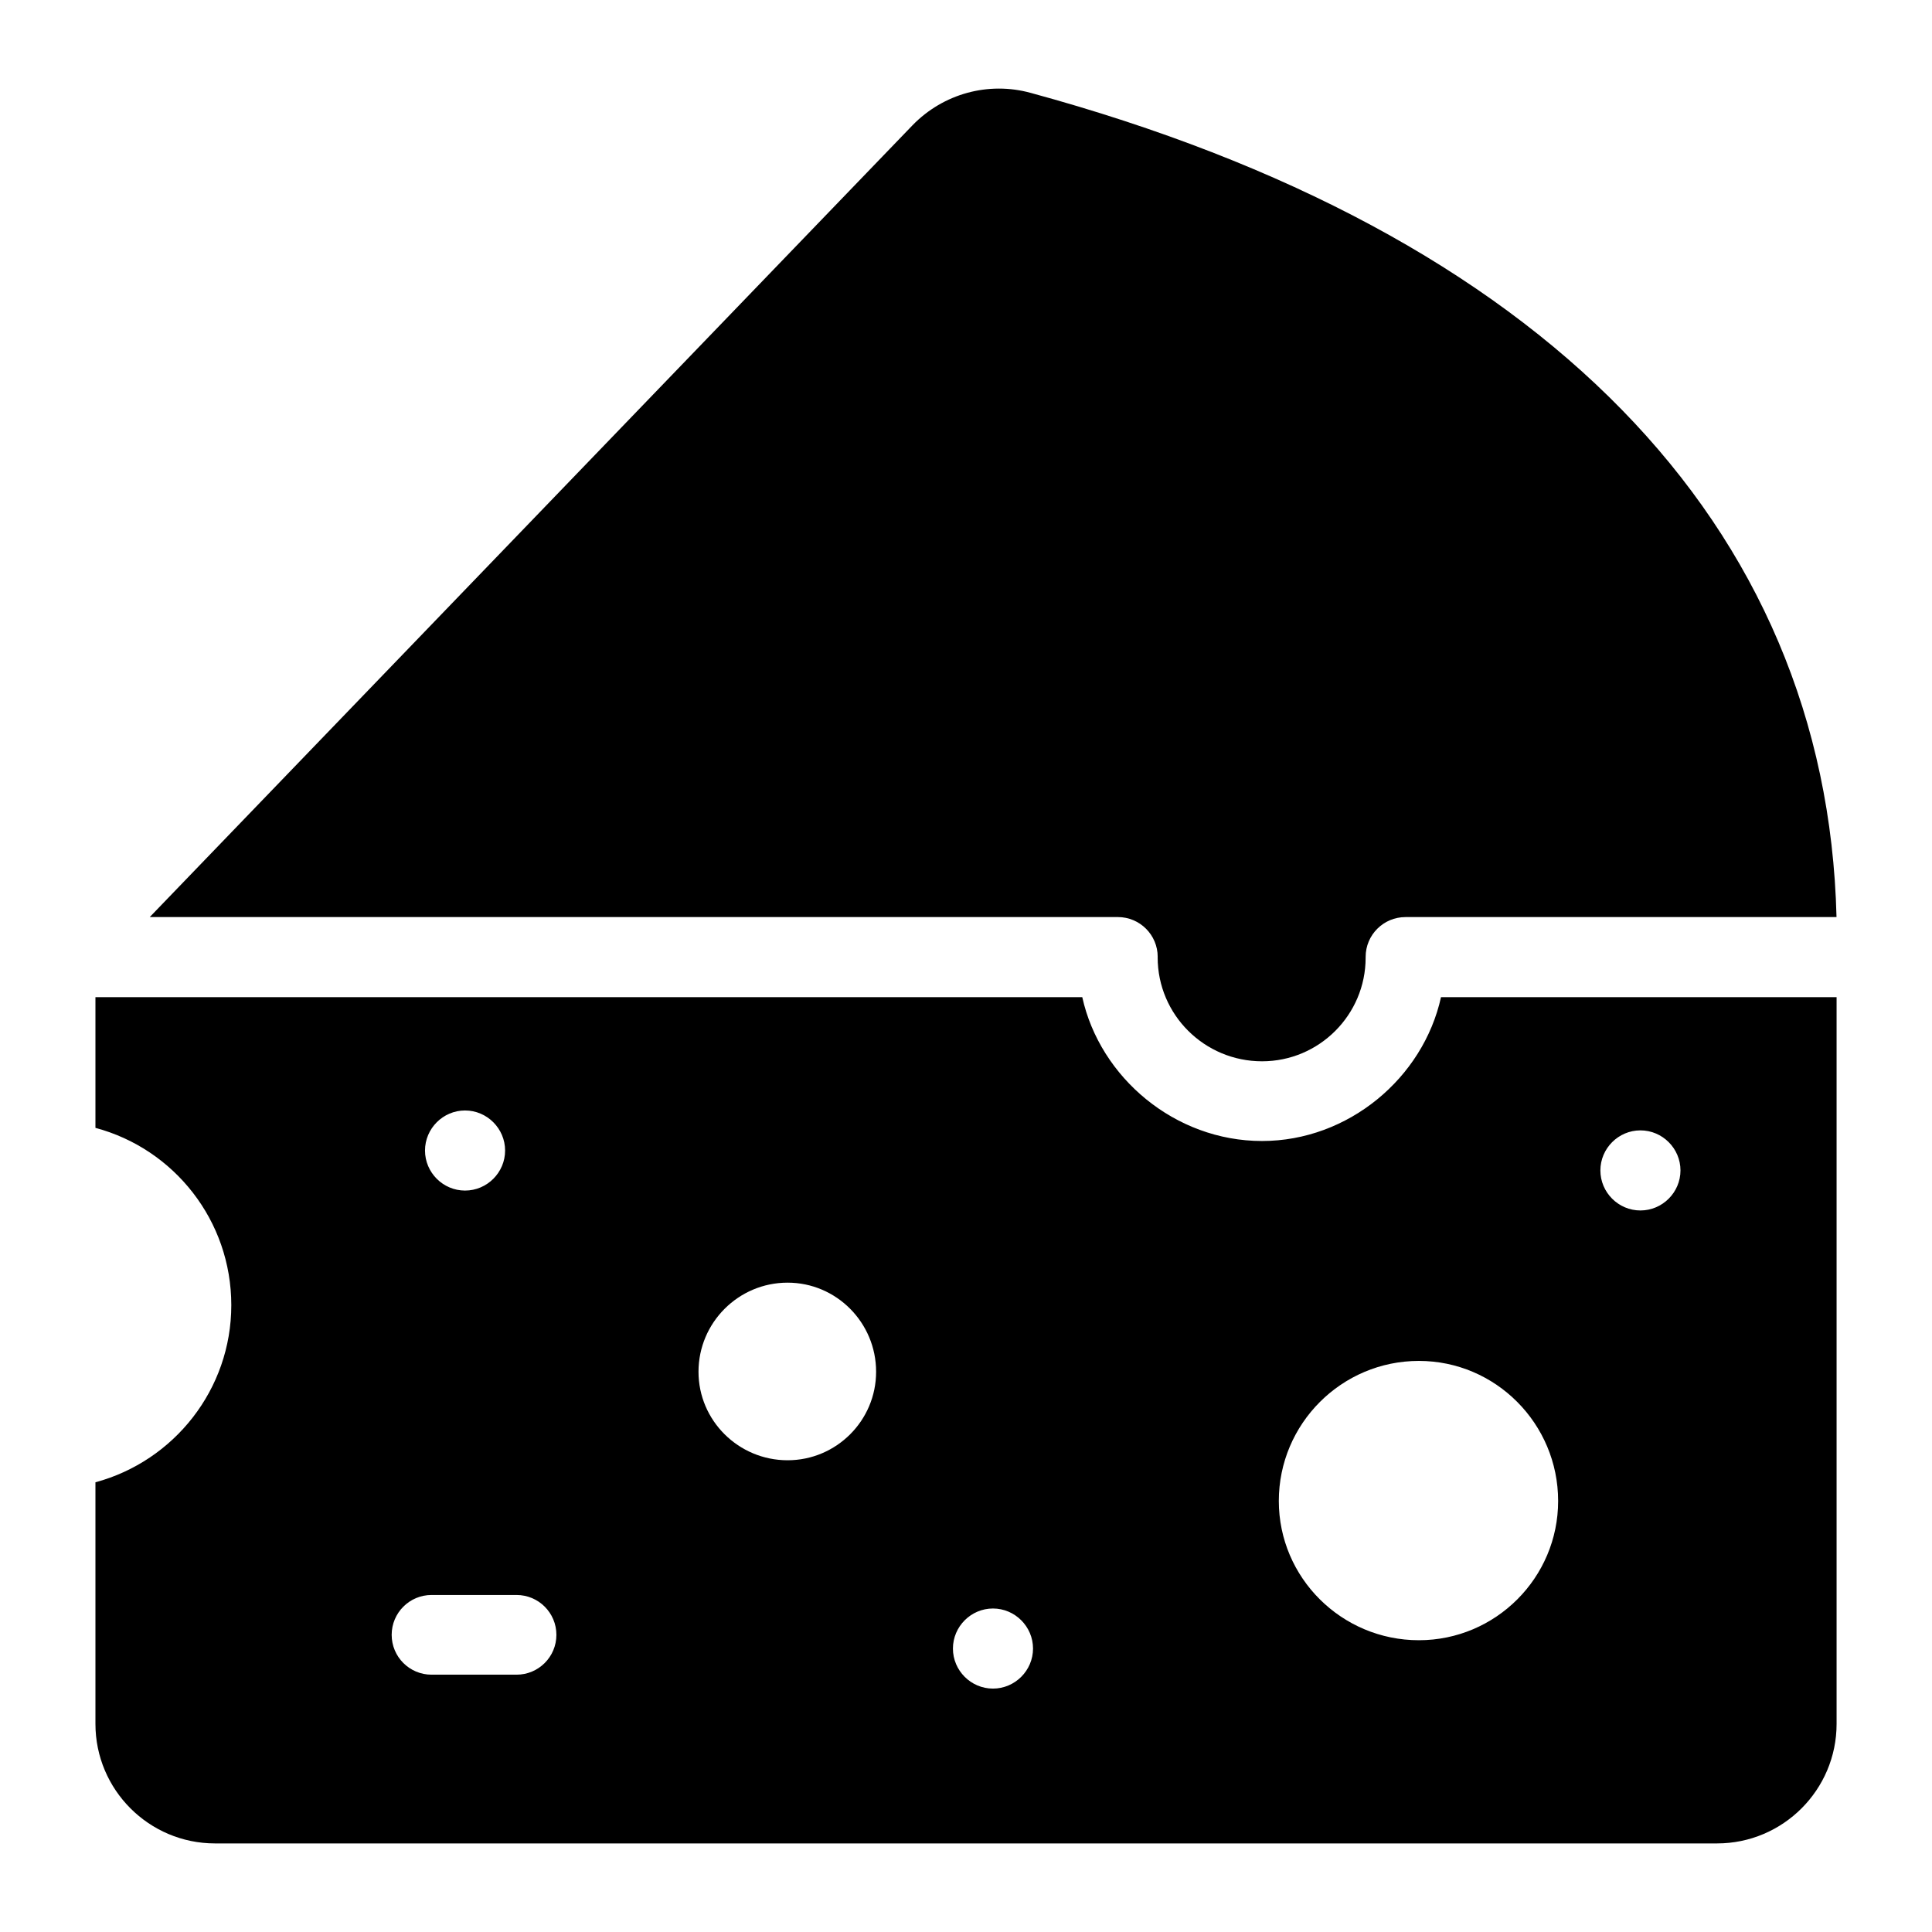 <?xml version="1.0" encoding="UTF-8"?>
<!-- Uploaded to: ICON Repo, www.svgrepo.com, Generator: ICON Repo Mixer Tools -->
<svg fill="#000000" width="800px" height="800px" version="1.1" viewBox="144 144 512 512" xmlns="http://www.w3.org/2000/svg">
 <g>
  <path d="m525.88 408.26c-4.723 21.43-24.574 38.117-47.43 38.117-23.117 0-42.93-16.832-47.637-38.117h-261.52v34.637c20.836 5.559 36.004 24.566 36.004 46.984 0 22.32-15.172 41.316-36.004 46.941v64.027c0 17.469 14.207 31.676 31.676 31.676h398.07c17.469 0 31.676-14.207 31.676-31.676v-192.59zm-258.64 30.027c5.832 0 10.617 4.785 10.617 10.617 0 5.832-4.785 10.609-10.617 10.609-5.832 0-10.609-4.777-10.609-10.609 0-5.832 4.777-10.617 10.609-10.617zm13.652 149.52h-22.535c-5.832 0-10.559-4.727-10.559-10.559s4.727-10.559 10.559-10.559h22.535c5.832 0 10.559 4.727 10.559 10.559s-4.727 10.559-10.559 10.559zm71.828-56.824c-13.02 0-23.609-10.523-23.609-23.453 0-13.02 10.59-23.613 23.609-23.613 12.938 0 23.457 10.594 23.457 23.613 0.004 12.93-10.52 23.453-23.457 23.453zm54.426 60.512c-5.832 0-10.609-4.777-10.609-10.609s4.781-10.617 10.609-10.617c5.832 0 10.617 4.785 10.617 10.617-0.004 5.832-4.789 10.609-10.617 10.609zm112.87-12.82c-20.469 0-37.117-16.555-37.117-36.898 0-20.469 16.648-37.121 37.117-37.121 20.348 0 36.906 16.652 36.906 37.121 0 20.344-16.555 36.898-36.906 36.898zm58.711-113.89c-5.832 0-10.609-4.777-10.609-10.609 0-5.832 4.777-10.617 10.609-10.617s10.617 4.785 10.617 10.617c-0.004 5.832-4.789 10.609-10.617 10.609z"/>
  <path d="m450.79 397.59v0.051 0.055c0 15.242 12.41 27.559 27.664 27.559 15.137 0 27.453-12.316 27.453-27.453v-0.102-0.004-0.102c0-5.832 4.727-10.559 10.559-10.559h114.23c-2.602-104.28-77.988-181.5-213.51-218.41-11.234-3.106-23.215 0.188-31.363 8.574l-202.14 209.83h256.56c5.832 0 10.559 4.731 10.559 10.559z"/>
 </g>
</svg>